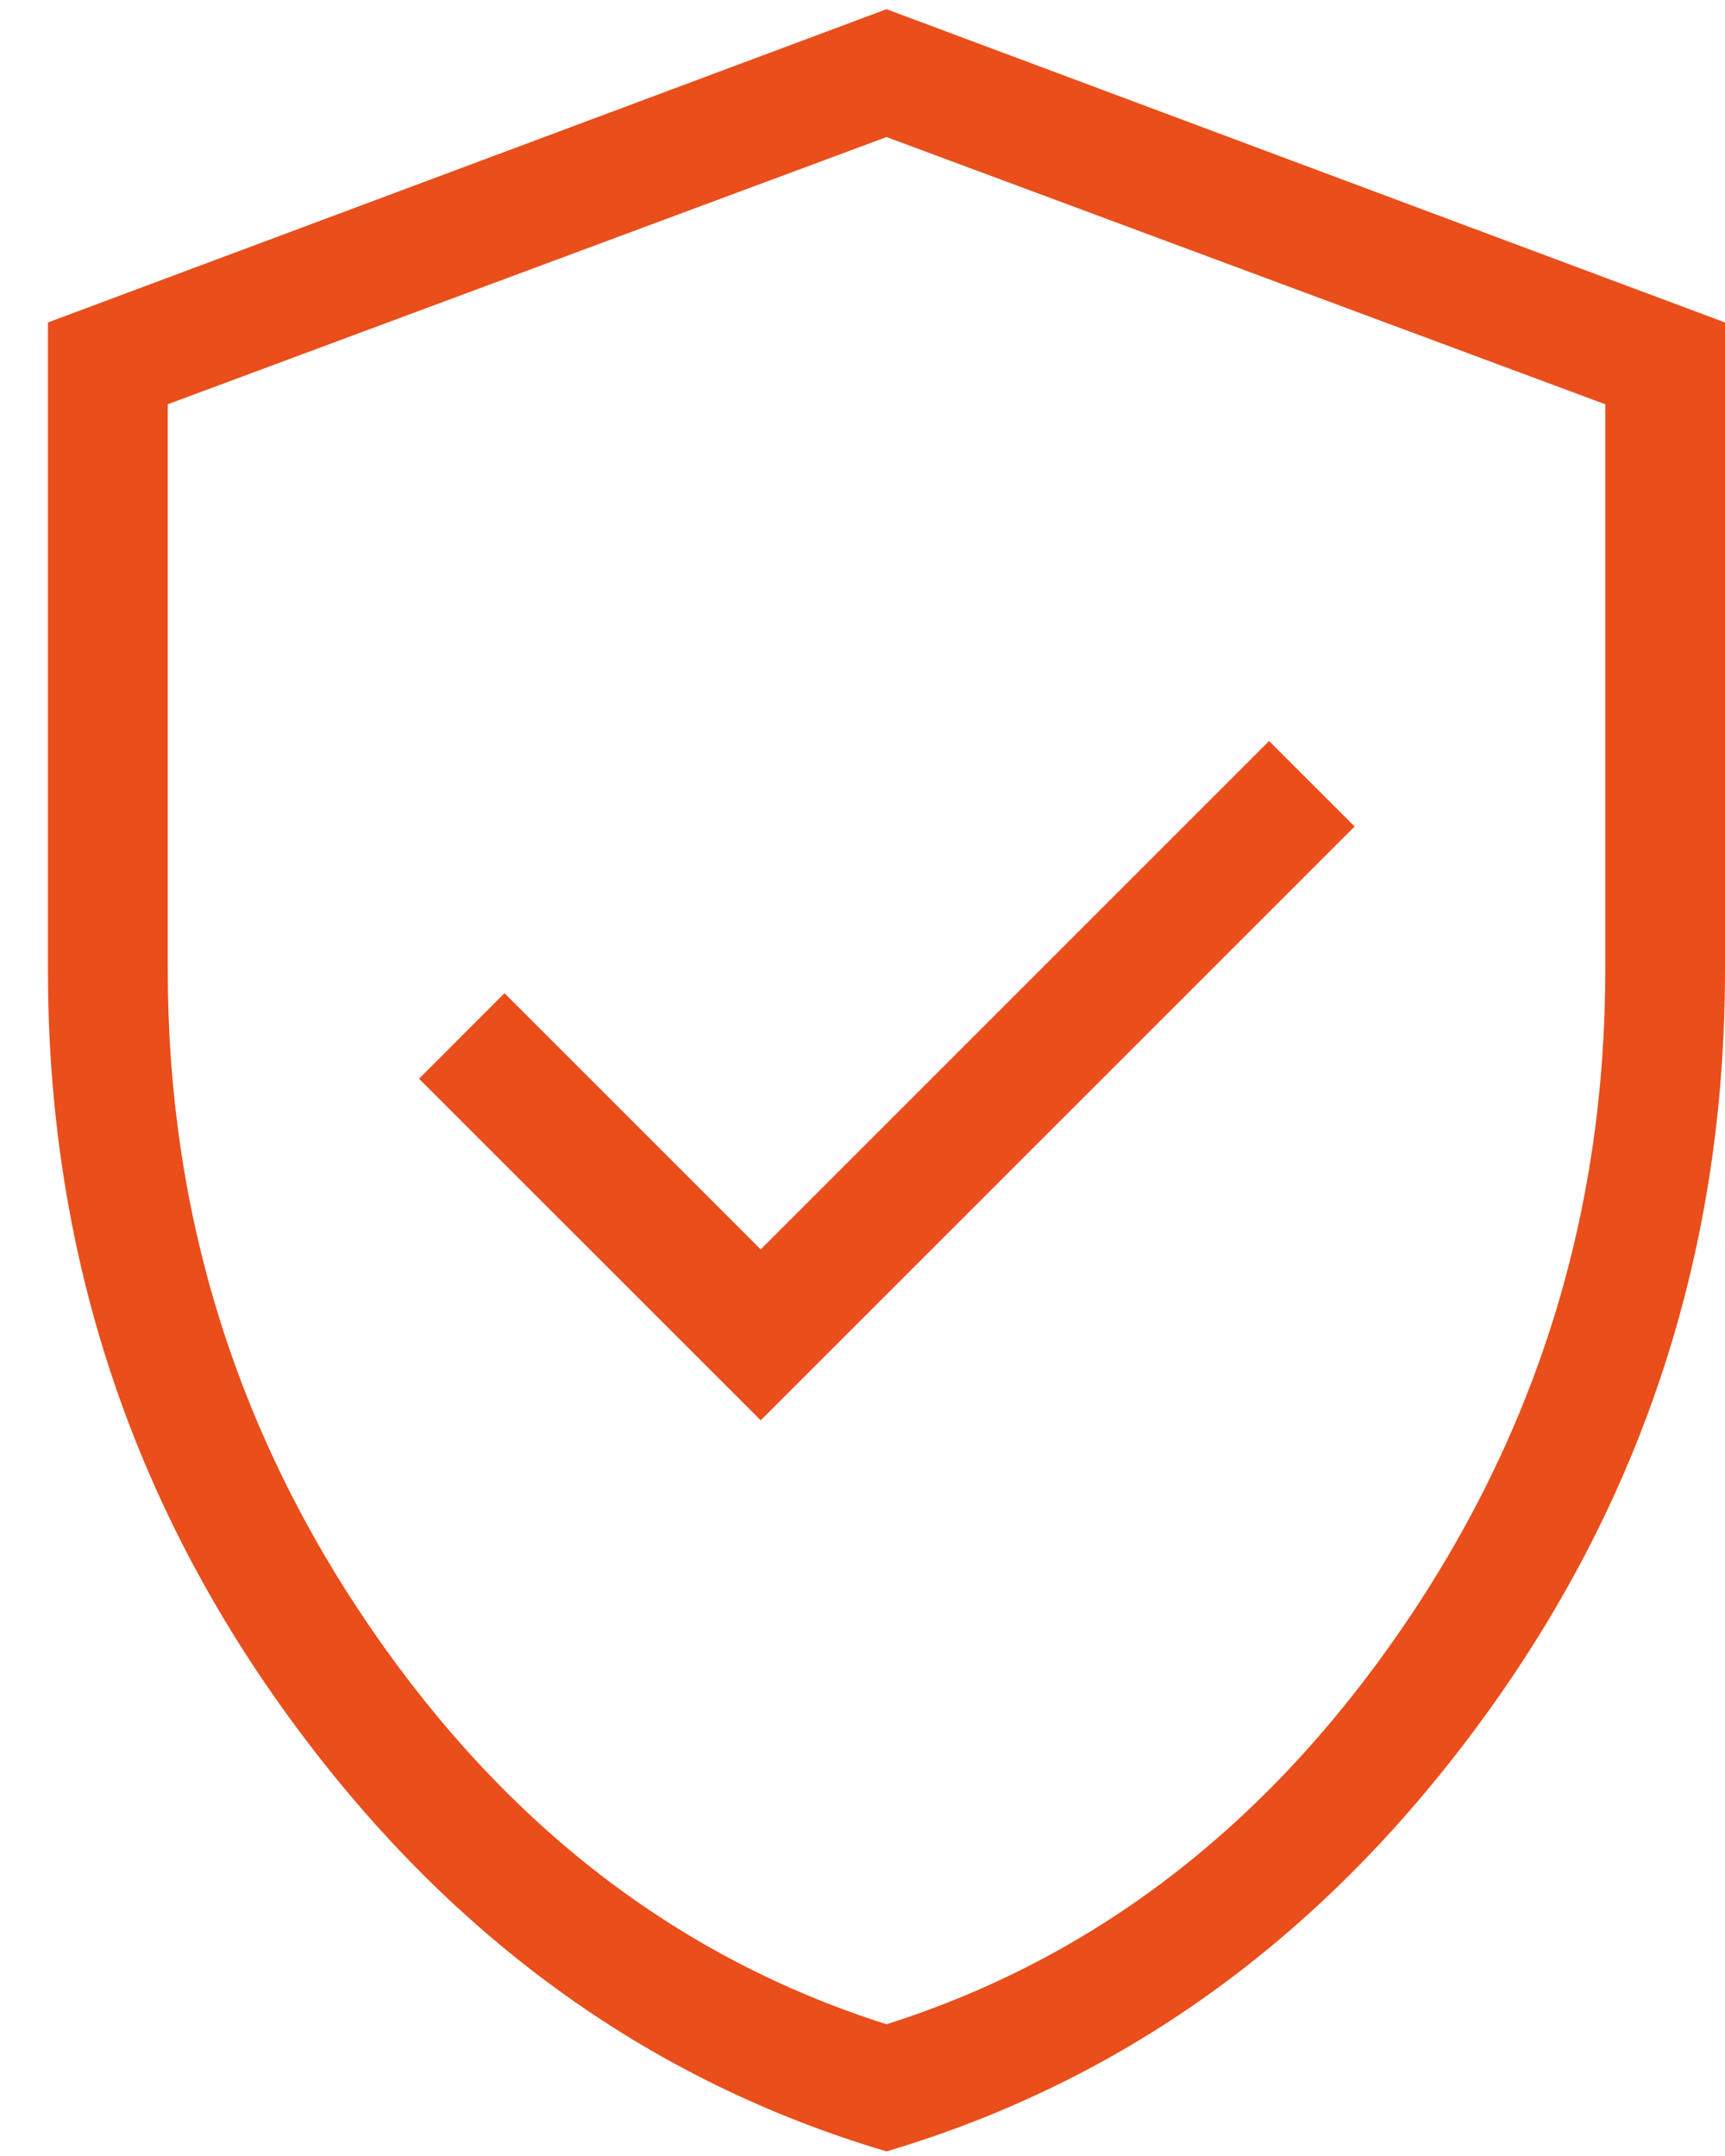<svg width="24" height="30" viewBox="0 0 24 30" fill="none" xmlns="http://www.w3.org/2000/svg">
<path d="M10.584 19.763L18.847 11.5L17.657 10.311L10.584 17.385L7.019 13.82L5.83 15.01L10.584 19.763ZM12.334 29.936C8.985 28.942 6.204 26.914 3.989 23.851C1.774 20.788 0.667 17.337 0.667 13.5V4.487L12.334 0.128L24 4.487V13.5C24 17.337 22.893 20.788 20.678 23.851C18.463 26.914 15.682 28.942 12.334 29.936ZM12.334 28.167C15.223 27.25 17.611 25.417 19.5 22.667C21.389 19.917 22.334 16.861 22.334 13.5V5.625L12.334 1.907L2.334 5.625V13.5C2.334 16.861 3.278 19.917 5.167 22.667C7.056 25.417 9.445 27.25 12.334 28.167Z" fill="#E94E1B"/>
</svg>
